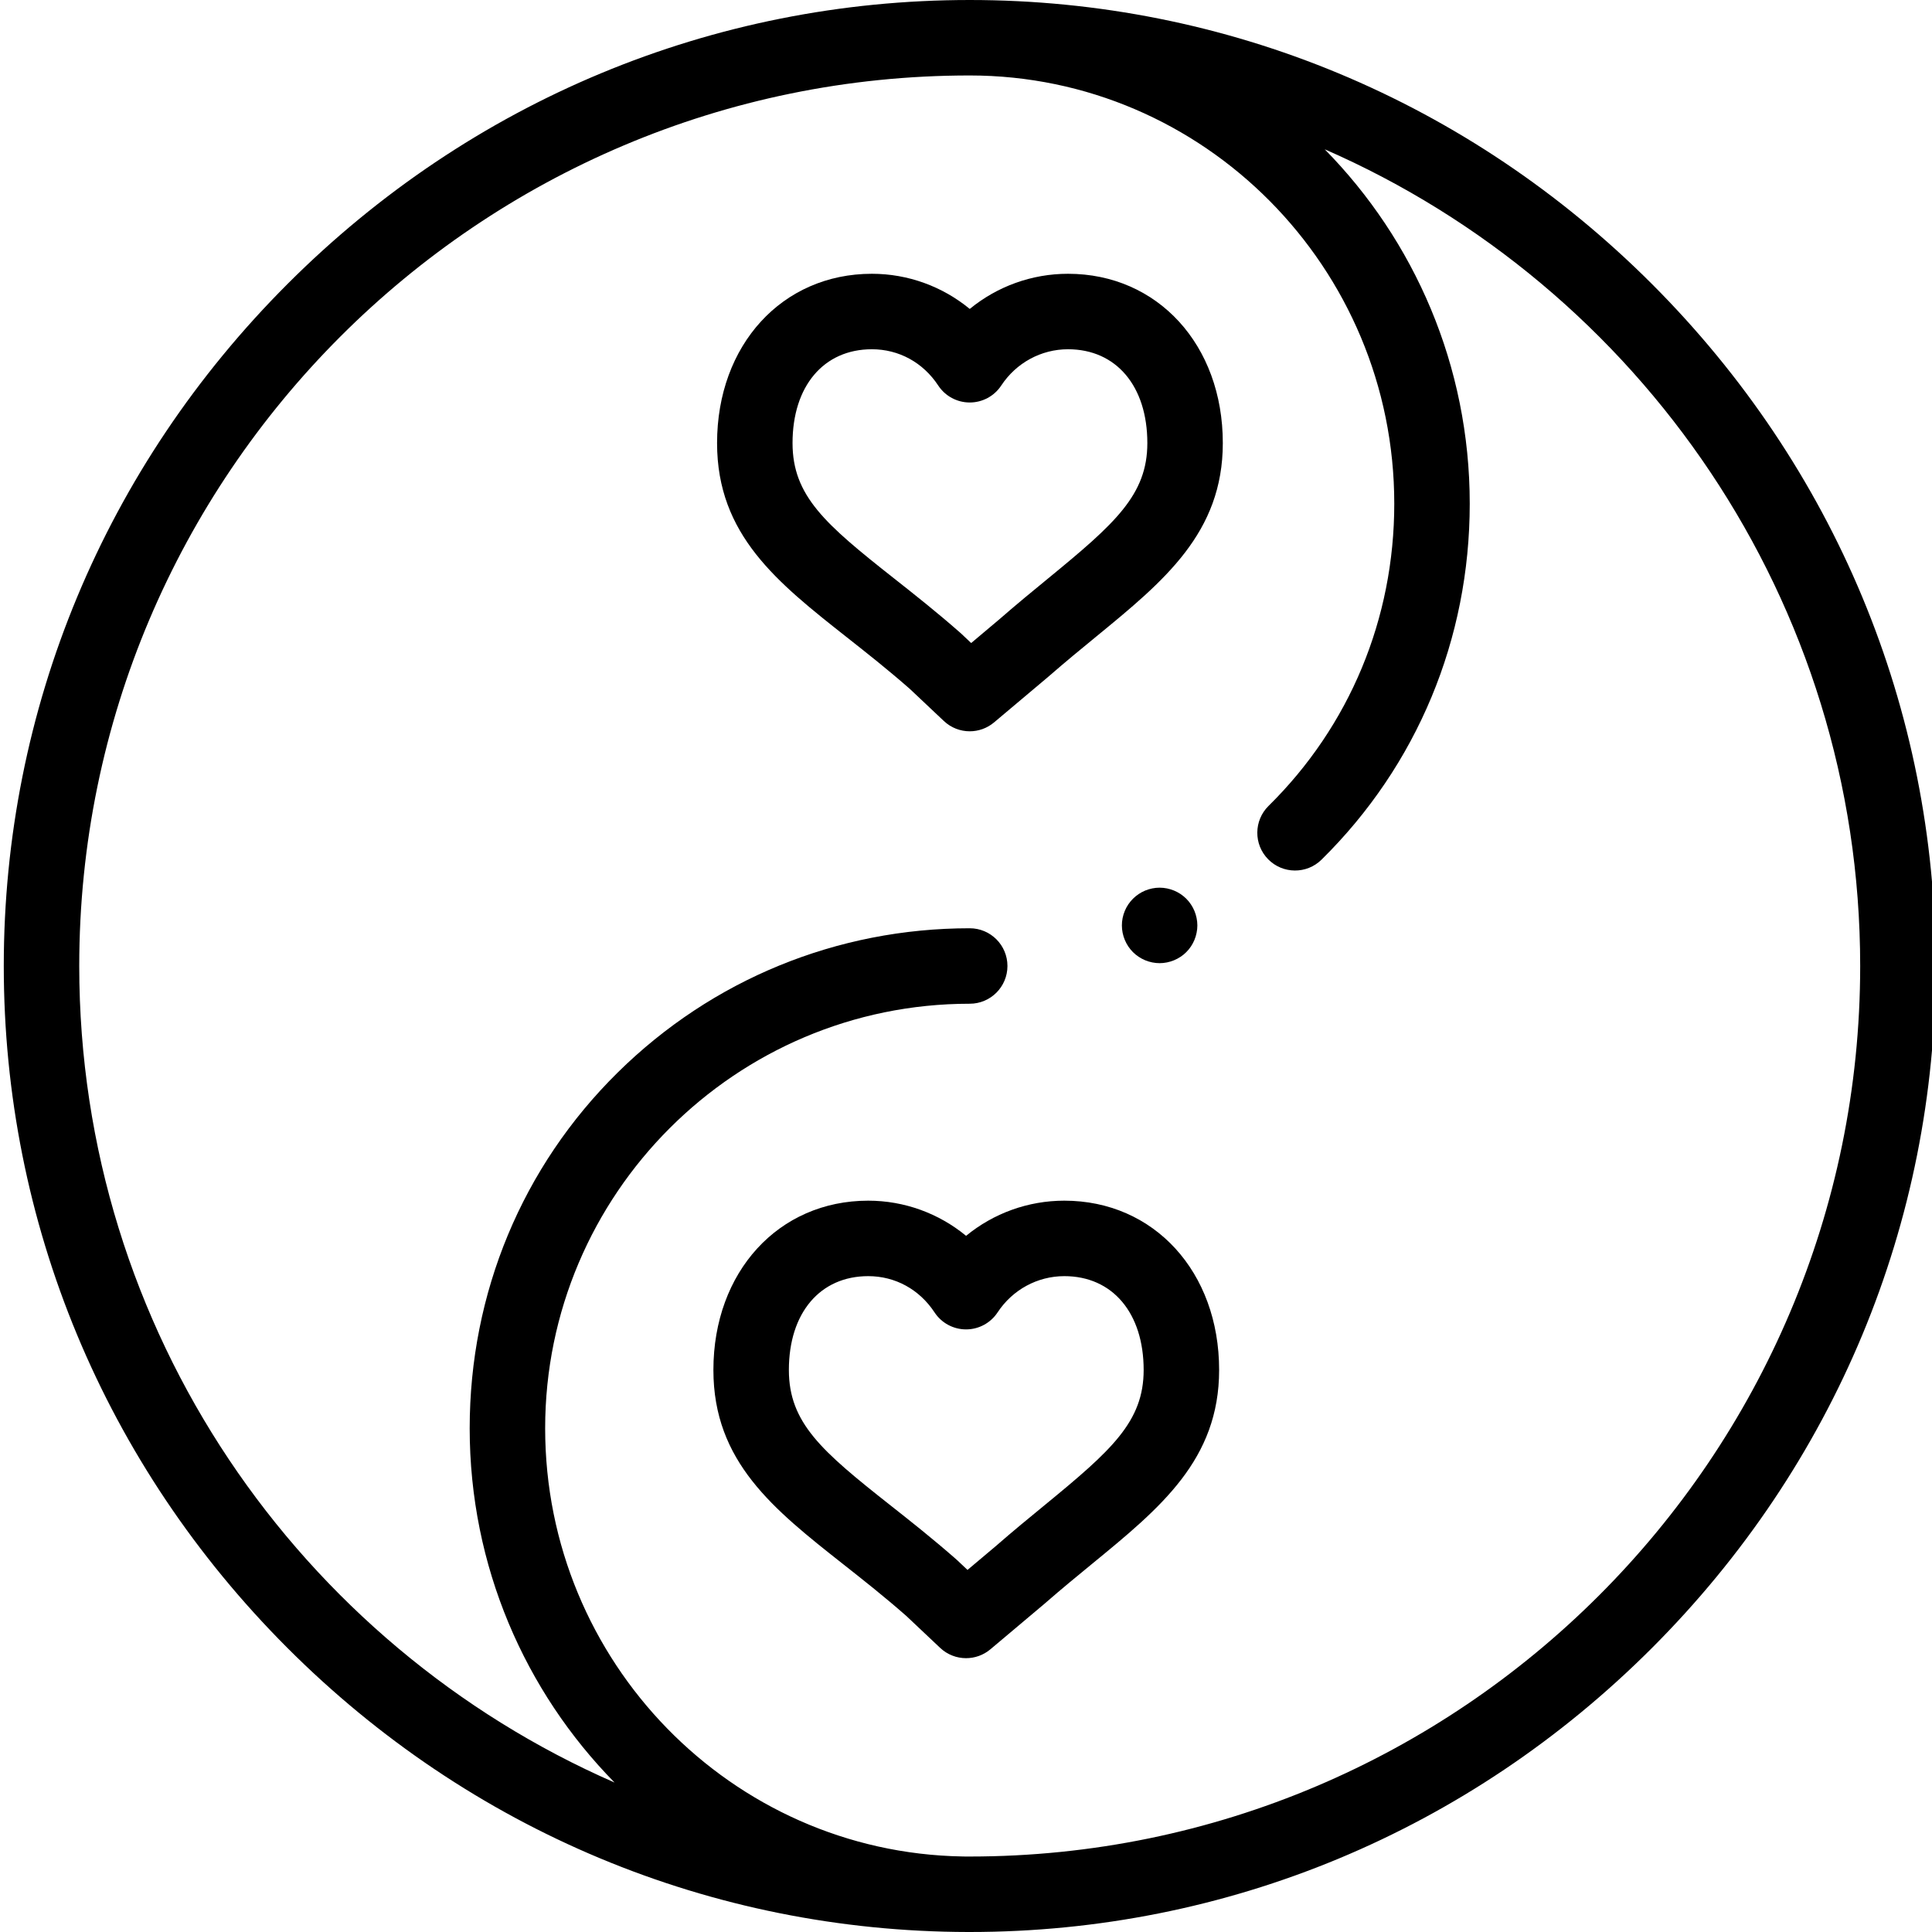 <svg xmlns="http://www.w3.org/2000/svg" height="512pt" viewBox="0 0 511 512" width="512pt"><path d="m437.246 75.227c-48.508-48.512-112.703-75.227-180.762-75.227s-132.254 26.715-180.762 75.227c-48.508 48.512-75.223 112.711-75.223 180.773 0 67.988 26.664 132.141 75.086 180.637 48.406 48.48 112.492 75.246 180.449 75.363h.055.047.348c68.059 0 132.254-26.715 180.762-75.227 48.508-48.512 75.223-112.711 75.223-180.773s-26.715-132.262-75.223-180.773zm-180.762 416.773c-.164 0-.332 0-.496-.004l-.902-.004s0 0-.004 0c-.012 0-.027-.004-.047-.004-.078 0-.152 0-.23-.004l-.301-.004c-.008 0-.016 0-.02 0-61.121-1.082-110.512-51.562-110.512-113.461 0-62.043 50.473-112.52 112.512-112.52 5.523 0 10-4.477 10-10s-4.477-10-10-10c-35.141 0-68.254 13.562-93.246 38.191-25.32 24.953-39.266 58.453-39.266 94.328 0 36.562 14.672 69.738 38.391 93.871-83.402-36.449-141.863-119.77-141.863-216.391 0-130.133 105.863-236 235.984-236 62.039 0 112.512 50.906 112.512 113.48 0 30.484-11.832 58.93-33.316 80.098-3.934 3.875-3.98 10.207-.105 14.141s10.207 3.98 14.141.105c25.332-24.957 39.281-58.461 39.281-94.344 0-36.582-14.688-69.773-38.43-93.91 83.441 36.414 141.902 119.723 141.902 216.43 0 130.133-105.859 236-235.984 236zm0 0"></path><path d="m306.816 255.25c-.652 0-1.312-.07-1.961-.199-.641-.129-1.27-.32-1.871-.57s-1.18-.559-1.719-.922c-.551-.359-1.062-.777-1.523-1.238-1.859-1.859-2.93-4.441-2.93-7.07 0-.648.059-1.309.191-1.961.129-.629.32-1.258.57-1.867.25-.602.559-1.184.918-1.723.371-.551.793-1.059 1.25-1.52.461-.461.973-.879 1.523-1.25.539-.359 1.117-.668 1.719-.918s1.23-.441 1.871-.57c1.289-.262 2.617-.262 3.91 0 .637.129 1.27.32 1.867.57.602.25 1.191.559 1.73.918.551.371 1.062.789 1.52 1.25.461.461.883.969 1.242 1.52.359.539.672 1.121.922 1.723.25.609.438 1.238.566 1.867.133.652.203 1.312.203 1.961s-.07 1.309-.203 1.949c-.129.641-.316 1.27-.566 1.871-.25.609-.562 1.191-.922 1.73-.359.551-.781 1.059-1.242 1.52-.457.461-.969.879-1.52 1.238-.539.363-1.129.672-1.73.922-.598.25-1.23.441-1.867.57-.641.129-1.301.199-1.949.199zm0 0"></path><path d="m256.496 193.801c-2.477 0-4.941-.914-6.863-2.727l-9.004-8.492c-5.773-5.07-11.309-9.438-16.664-13.66-18.477-14.574-34.434-27.156-34.434-51.504 0-25.996 17.254-44.863 41.023-44.863 9.586 0 18.699 3.359 25.941 9.316 7.262-5.957 16.406-9.316 26.039-9.316 23.77 0 41.023 18.871 41.023 44.863 0 23.777-15.555 36.531-33.562 51.293-4.023 3.297-8.18 6.707-12.504 10.48-.047.043-.09.078-.137.117l-14.422 12.141c-1.867 1.57-4.156 2.352-6.438 2.352zm14.418-22.141h.012zm-40.359-79.105c-12.77 0-21.023 9.762-21.023 24.863 0 14.027 8.707 21.516 26.82 35.801 5.34 4.211 11.395 8.988 17.617 14.461.086.074.172.152.258.23l2.645 2.5 7.535-6.344c4.535-3.957 8.793-7.445 12.91-10.82 17.723-14.531 26.242-22.125 26.242-35.828 0-15.105-8.254-24.863-21.023-24.863-7.113 0-13.727 3.594-17.691 9.609-1.848 2.812-4.988 4.5-8.352 4.5-3.363 0-6.504-1.688-8.352-4.5-4.02-6.105-10.43-9.609-17.586-9.609zm0 0"></path><path d="m255.52 439.434c-2.473 0-4.941-.914-6.863-2.723l-9-8.492c-5.773-5.07-11.312-9.438-16.668-13.664-18.473-14.57-34.43-27.156-34.43-51.5 0-25.996 17.254-44.863 41.023-44.863 9.586 0 18.699 3.355 25.941 9.316 7.262-5.961 16.406-9.316 26.039-9.316 23.77 0 41.02 18.867 41.02 44.863 0 23.777-15.551 36.527-33.562 51.293-4.02 3.293-8.176 6.703-12.504 10.48-.043.039-.09.078-.133.117l-14.422 12.141c-1.867 1.57-4.156 2.348-6.441 2.348zm14.422-22.137h.008zm-40.359-79.105c-12.773 0-21.023 9.758-21.023 24.863 0 14.023 8.707 21.512 26.816 35.797 5.344 4.215 11.395 8.988 17.617 14.461.086.078.172.156.258.234l2.648 2.5 7.535-6.344c4.531-3.957 8.789-7.445 12.906-10.82 17.723-14.531 26.242-22.125 26.242-35.828 0-15.105-8.254-24.863-21.023-24.863-7.113 0-13.727 3.594-17.688 9.609-1.852 2.809-4.988 4.504-8.352 4.504-.004 0 0 0 0 0-3.367 0-6.504-1.691-8.355-4.504-4.02-6.109-10.43-9.609-17.582-9.609zm0 0"></path></svg>